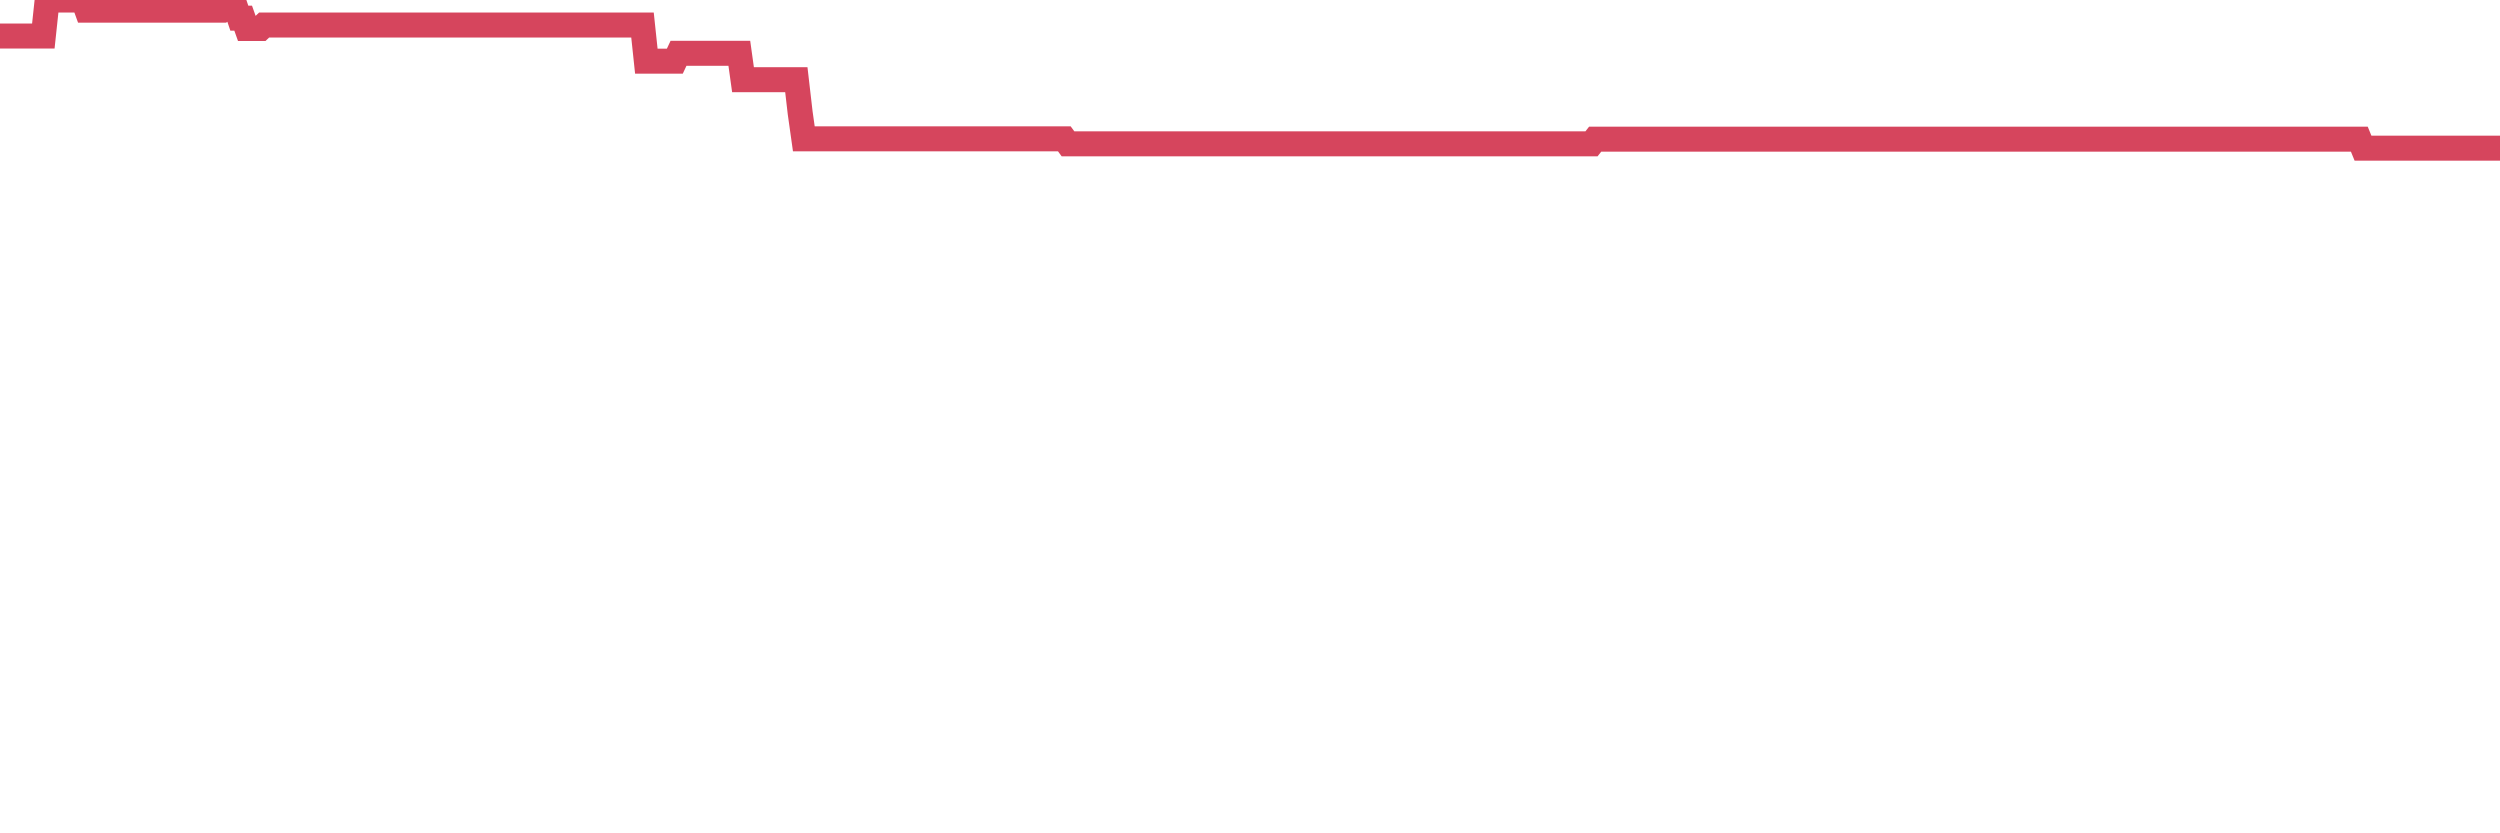 <?xml version="1.0"?><svg width="150px" height="50px" xmlns="http://www.w3.org/2000/svg" xmlns:xlink="http://www.w3.org/1999/xlink"> <polyline fill="none" stroke="#d6455d" stroke-width="1.5px" stroke-linecap="round" stroke-miterlimit="5" points="0.00,2.16 0.22,2.16 0.45,2.16 0.67,2.16 0.89,2.16 1.12,2.16 1.34,2.16 1.56,2.16 1.79,2.16 1.94,2.16 2.16,2.16 2.38,2.16 2.60,2.16 2.83,0.00 3.05,0.00 3.27,0.00 3.50,0.00 3.65,0.00 3.87,0.00 4.09,0.00 4.32,0.00 4.54,0.00 4.76,0.00 4.99,0.00 5.21,0.61 5.36,0.61 5.58,0.61 5.81,0.61 6.03,0.61 6.25,0.61 6.48,0.61 6.70,0.61 6.92,0.61 7.07,0.61 7.29,0.61 7.52,0.61 7.74,0.61 7.96,0.61 8.19,0.61 8.41,0.61 8.63,0.61 8.78,0.61 9.01,0.61 9.23,0.61 9.45,0.61 9.68,0.61 9.90,0.61 10.12,0.61 10.35,0.61 10.49,0.61 10.72,0.61 10.94,0.61 11.16,0.61 11.39,0.61 11.61,0.61 11.83,0.61 12.06,0.61 12.21,0.61 12.43,0.61 12.65,0.61 12.88,0.61 13.10,0.61 13.32,0.61 13.55,0.44 13.77,0.44 13.92,0.44 14.14,0.44 14.36,1.09 14.59,1.09 14.81,1.71 15.03,1.71 15.26,1.71 15.48,1.71 15.63,1.71 15.85,1.50 16.08,1.50 16.30,1.50 16.52,1.50 16.75,1.50 16.97,1.50 17.19,1.50 17.42,1.50 17.56,1.50 17.79,1.50 18.01,1.50 18.23,1.50 18.46,1.50 18.68,1.50 18.90,1.50 19.13,1.50 19.28,1.50 19.50,1.50 19.72,1.50 19.95,1.50 20.17,1.50 20.39,1.50 20.62,1.50 20.84,1.50 20.99,1.50 21.21,1.50 21.43,1.50 21.66,1.50 21.88,1.50 22.10,1.50 22.33,1.50 22.55,1.50 22.70,1.50 22.92,1.50 23.15,1.50 23.37,1.50 23.59,1.50 23.82,1.50 24.04,1.50 24.26,1.50 24.41,1.50 24.64,1.50 24.86,1.50 25.08,1.50 25.31,1.50 25.53,1.50 25.75,1.50 25.97,1.50 26.12,1.50 26.35,1.50 26.57,1.50 26.79,1.50 27.02,1.50 27.24,1.50 27.46,1.50 27.69,1.50 27.84,1.50 28.06,1.50 28.28,1.50 28.51,1.50 28.73,1.50 28.95,1.50 29.18,1.50 29.40,1.50 29.55,1.50 29.77,1.50 29.99,1.50 30.22,1.50 30.44,1.50 30.66,1.50 30.89,1.50 31.11,1.50 31.26,1.50 31.48,1.50 31.71,1.50 31.93,1.50 32.15,1.50 32.38,1.50 32.60,1.50 32.82,1.50 33.05,1.50 33.19,1.50 33.42,1.50 33.64,1.50 33.86,1.50 34.09,1.50 34.31,1.50 34.53,1.50 34.76,1.50 34.91,1.50 35.13,1.50 35.35,1.50 35.58,1.50 35.80,1.50 36.02,1.50 36.25,1.50 36.47,1.50 36.62,1.50 36.84,1.50 37.06,1.50 37.29,1.50 37.51,1.50 37.73,1.50 37.96,1.50 38.18,1.50 38.33,1.50 38.55,1.50 38.78,3.67 39.00,3.67 39.22,3.67 39.45,3.67 39.67,3.67 39.89,3.67 40.04,3.67 40.26,3.67 40.49,3.67 40.71,3.20 40.93,3.20 41.16,3.20 41.38,3.20 41.60,3.20 41.75,3.20 41.98,3.20 42.20,3.20 42.42,3.20 42.65,3.20 42.87,3.20 43.09,3.20 43.32,3.20 43.47,3.20 43.69,3.20 43.91,3.20 44.14,3.20 44.36,3.20 44.58,4.78 44.80,4.78 45.03,4.78 45.18,4.78 45.40,4.78 45.62,4.78 45.85,4.78 46.07,4.78 46.29,4.78 46.52,4.78 46.74,4.78 46.89,4.78 47.11,4.78 47.34,4.78 47.56,4.78 47.78,4.78 48.01,6.77 48.23,8.33 48.45,8.33 48.68,8.33 48.82,8.33 49.05,8.33 49.27,8.33 49.49,8.33 49.72,8.33 49.94,8.33 50.16,8.33 50.39,8.33 50.54,8.33 50.76,8.33 50.98,8.33 51.21,8.33 51.43,8.33 51.65,8.33 51.88,8.33 52.10,8.33 52.25,8.33 52.47,8.33 52.69,8.33 52.92,8.33 53.14,8.33 53.36,8.33 53.59,8.33 53.81,8.33 53.96,8.33 54.18,8.33 54.41,8.33 54.63,8.33 54.85,8.33 55.08,8.33 55.30,8.33 55.52,8.33 55.67,8.33 55.89,8.33 56.12,8.33 56.34,8.33 56.56,8.33 56.79,8.33 57.01,8.33 57.23,8.33 57.38,8.33 57.61,8.33 57.83,8.33 58.05,8.33 58.28,8.33 58.50,8.33 58.72,8.33 58.95,8.33 59.09,8.33 59.32,8.33 59.54,8.33 59.76,8.33 59.99,8.33 60.21,8.33 60.43,8.33 60.66,8.33 60.81,8.33 61.03,8.33 61.25,8.33 61.48,8.33 61.70,8.33 61.92,8.33 62.15,8.33 62.37,8.33 62.52,8.33 62.74,8.33 62.96,8.33 63.19,8.33 63.41,8.33 63.63,8.33 63.86,8.33 64.08,8.63 64.23,8.63 64.45,8.63 64.68,8.63 64.90,8.63 65.12,8.63 65.35,8.63 65.57,8.63 65.79,8.63 66.02,8.63 66.17,8.63 66.39,8.63 66.61,8.63 66.84,8.63 67.06,8.63 67.28,8.63 67.50,8.63 67.73,8.63 67.88,8.63 68.10,8.63 68.32,8.63 68.55,8.63 68.77,8.63 68.99,8.63 69.22,8.63 69.44,8.63 69.59,8.63 69.81,8.63 70.04,8.63 70.26,8.63 70.48,8.63 70.71,8.63 70.93,8.63 71.15,8.63 71.30,8.63 71.52,8.63 71.75,8.63 71.97,8.63 72.19,8.63 72.42,8.63 72.64,8.63 72.86,8.63 73.01,8.63 73.24,8.63 73.46,8.63 73.68,8.63 73.91,8.63 74.13,8.63 74.35,8.63 74.58,8.63 74.72,8.63 74.95,8.63 75.17,8.63 75.39,8.63 75.62,8.63 75.84,8.63 76.06,8.63 76.29,8.63 76.44,8.63 76.66,8.63 76.88,8.63 77.11,8.63 77.33,8.63 77.55,8.63 77.78,8.63 78.00,8.63 78.15,8.63 78.37,8.63 78.59,8.63 78.82,8.63 79.04,8.63 79.26,8.63 79.49,8.63 79.71,8.63 79.86,8.63 80.08,8.63 80.31,8.63 80.53,8.63 80.75,8.63 80.98,8.63 81.20,8.63 81.42,8.63 81.65,8.63 81.79,8.63 82.02,8.63 82.24,8.63 82.46,8.63 82.69,8.63 82.91,8.63 83.13,8.63 83.36,8.63 83.51,8.63 83.73,8.63 83.95,8.63 84.18,8.63 84.40,8.63 84.62,8.63 84.85,8.63 85.07,8.63 85.22,8.63 85.44,8.63 85.67,8.63 85.89,8.63 86.11,8.63 86.33,8.63 86.56,8.63 86.78,8.63 86.93,8.63 87.15,8.63 87.38,8.63 87.60,8.63 87.82,8.63 88.05,8.63 88.27,8.63 88.49,8.63 88.64,8.63 88.87,8.63 89.09,8.63 89.31,8.63 89.54,8.63 89.76,8.63 89.98,8.63 90.21,8.63 90.35,8.63 90.58,8.63 90.80,8.63 91.02,8.63 91.25,8.63 91.47,8.63 91.69,8.63 91.92,8.63 92.07,8.63 92.29,8.63 92.51,8.63 92.74,8.63 92.96,8.63 93.18,8.63 93.41,8.63 93.63,8.63 93.78,8.63 94.00,8.63 94.22,8.63 94.45,8.63 94.67,8.63 94.89,8.63 95.12,8.63 95.34,8.63 95.49,8.63 95.71,8.35 95.94,8.35 96.16,8.35 96.38,8.35 96.61,8.35 96.83,8.35 97.05,8.35 97.28,8.35 97.42,8.35 97.65,8.35 97.87,8.35 98.09,8.35 98.32,8.35 98.54,8.35 98.76,8.35 98.99,8.35 99.14,8.35 99.36,8.35 99.58,8.35 99.81,8.35 100.03,8.35 100.25,8.35 100.48,8.35 100.70,8.35 100.85,8.35 101.07,8.35 101.29,8.35 101.52,8.35 101.74,8.35 101.96,8.35 102.19,8.35 102.41,8.35 102.56,8.35 102.78,8.35 103.01,8.35 103.23,8.35 103.45,8.35 103.68,8.35 103.90,8.35 104.12,8.35 104.27,8.35 104.50,8.35 104.72,8.35 104.94,8.35 105.16,8.35 105.39,8.35 105.61,8.35 105.83,8.35 105.98,8.35 106.21,8.35 106.43,8.35 106.65,8.35 106.88,8.35 107.10,8.35 107.32,8.35 107.55,8.35 107.70,8.35 107.92,8.35 108.14,8.35 108.37,8.35 108.59,8.35 108.81,8.35 109.04,8.35 109.26,8.35 109.41,8.35 109.63,8.35 109.85,8.35 110.08,8.35 110.30,8.35 110.52,8.35 110.75,8.35 110.97,8.35 111.12,8.35 111.34,8.35 111.57,8.35 111.79,8.35 112.01,8.35 112.24,8.35 112.46,8.35 112.68,8.35 112.91,8.35 113.05,8.35 113.28,8.35 113.50,8.35 113.72,8.35 113.95,8.35 114.17,8.35 114.39,8.35 114.62,8.35 114.77,8.35 114.99,8.35 115.21,8.35 115.44,8.35 115.66,8.35 115.88,8.35 116.11,8.35 116.33,8.35 116.48,8.35 116.70,8.35 116.92,8.35 117.15,8.35 117.37,8.35 117.59,8.35 117.82,8.35 118.04,8.35 118.19,8.35 118.41,8.35 118.64,8.35 118.86,8.35 119.08,8.35 119.31,8.35 119.53,8.35 119.75,8.35 119.90,8.35 120.12,8.35 120.35,8.35 120.57,8.35 120.79,8.35 121.02,8.35 121.24,8.35 121.46,8.35 121.61,8.35 121.84,8.35 122.06,8.35 122.28,8.35 122.51,8.35 122.73,8.35 122.95,8.35 123.18,8.35 123.32,8.35 123.55,8.35 123.77,8.35 123.99,8.35 124.22,8.35 124.44,8.35 124.66,8.35 124.89,8.35 125.04,8.35 125.26,8.35 125.48,8.35 125.71,8.35 125.93,8.35 126.15,8.35 126.38,8.35 126.60,8.35 126.75,8.35 126.97,8.35 127.20,8.35 127.42,8.35 127.64,8.35 127.87,8.35 128.09,8.35 128.31,8.35 128.46,8.35 128.68,8.35 128.91,8.35 129.13,8.35 129.35,8.35 129.58,8.35 129.80,8.35 130.02,8.35 130.25,8.35 130.40,8.35 130.62,8.35 130.84,8.35 131.07,8.35 131.29,8.35 131.51,8.35 131.74,8.35 131.96,8.35 132.11,8.35 132.33,8.35 132.55,8.35 132.78,8.35 133.00,8.35 133.22,8.35 133.45,8.35 133.67,8.35 133.82,8.35 134.04,8.35 134.27,8.35 134.49,8.35 134.71,8.35 134.94,8.35 135.16,8.35 135.38,8.35 135.53,8.35 135.75,8.35 135.98,8.35 136.20,8.35 136.42,8.35 136.65,8.35 136.87,8.35 137.09,8.35 137.24,8.35 137.47,8.35 137.69,8.35 137.91,8.35 138.14,8.35 138.36,8.35 138.58,8.35 138.81,8.35 138.95,8.35 139.18,8.35 139.40,8.35 139.62,8.35 139.85,8.35 140.07,8.35 140.29,8.35 140.52,8.35 140.67,8.35 140.89,8.35 141.11,8.35 141.34,8.35 141.56,8.35 141.78,8.89 142.01,8.89 142.23,8.89 142.38,8.89 142.60,8.89 142.82,8.89 143.05,8.89 143.27,8.89 143.49,8.89 143.72,8.89 143.94,8.89 144.09,8.89 144.31,8.89 144.54,8.89 144.76,8.89 144.98,8.89 145.21,8.89 145.43,8.89 145.65,8.89 145.88,8.89 146.03,8.89 146.25,8.89 146.47,8.89 146.69,8.89 146.92,8.89 147.14,8.89 147.36,8.89 147.59,8.89 147.74,8.89 147.96,8.89 148.18,8.89 148.41,8.89 148.63,8.89 148.85,8.89 149.08,8.89 149.30,8.89 149.45,8.89 149.67,8.89 149.90,8.89 150.00,8.89 "/></svg>